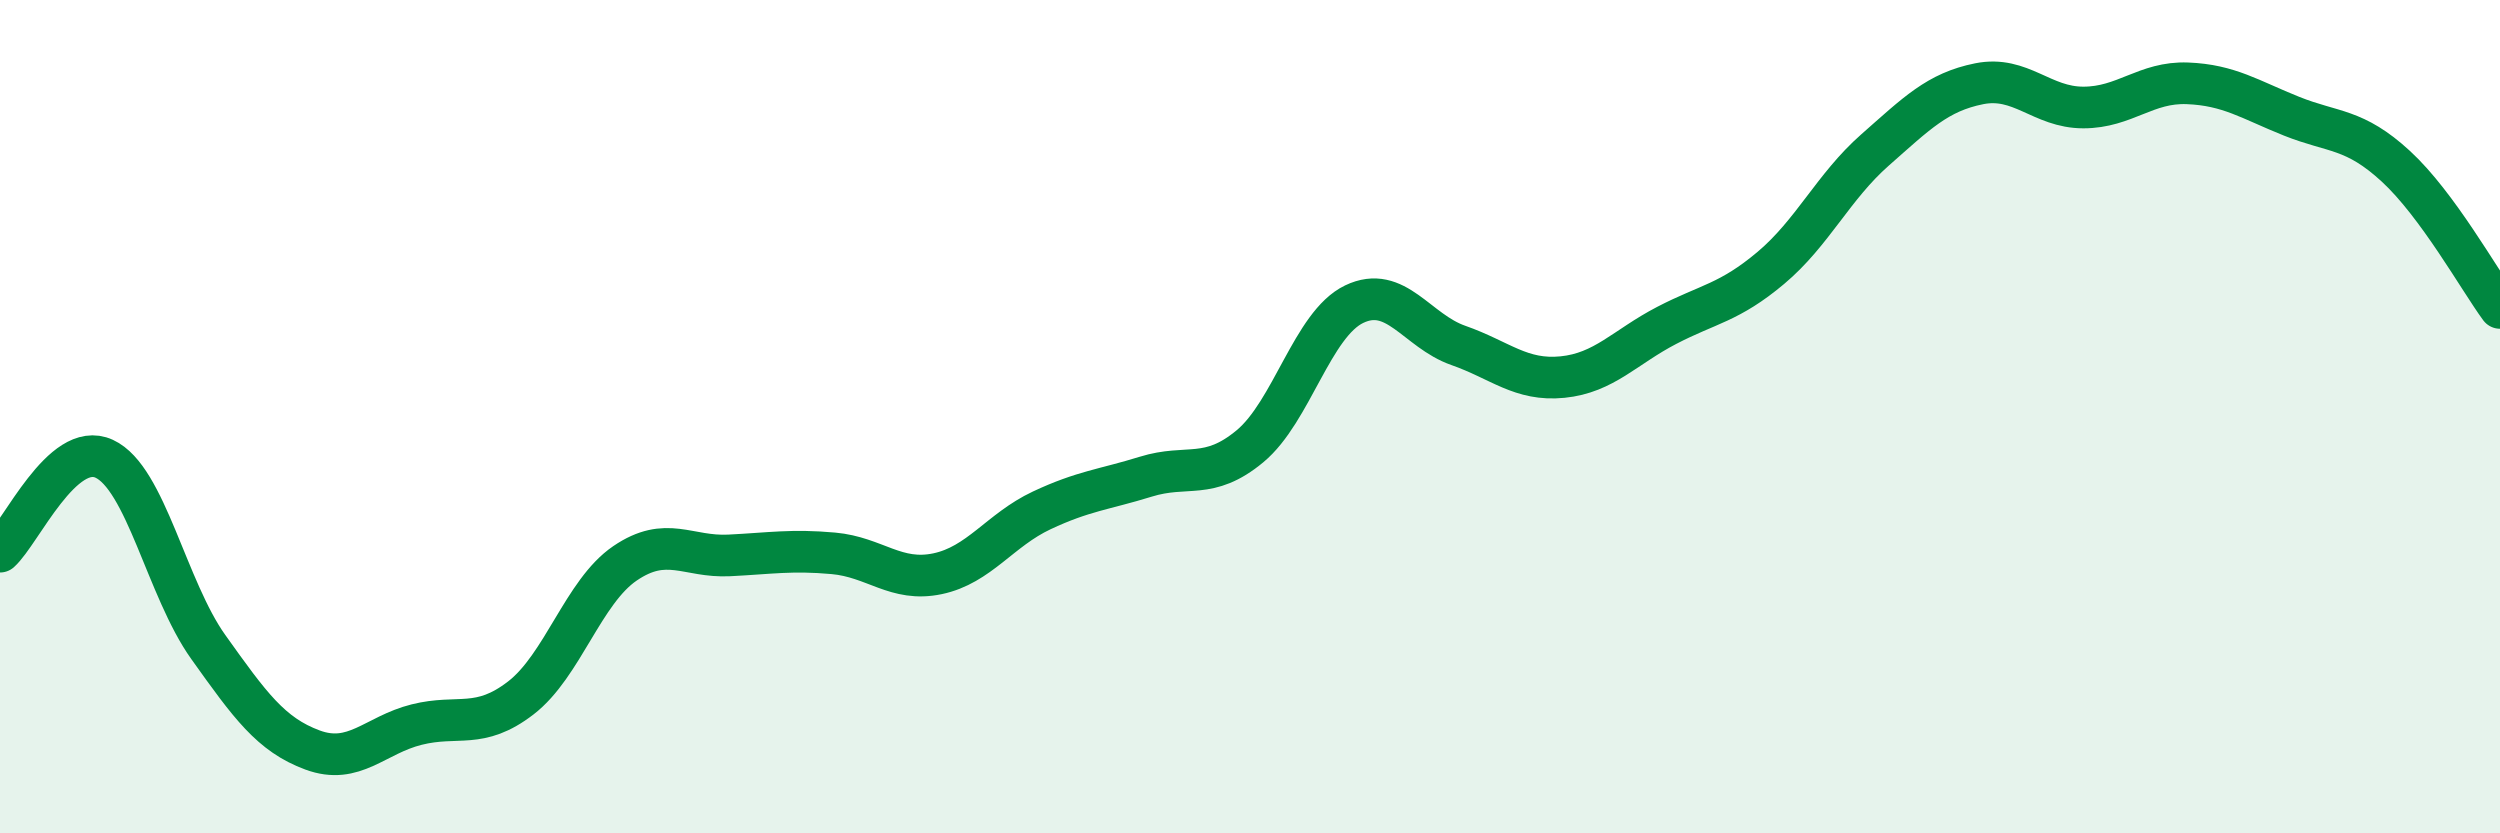 
    <svg width="60" height="20" viewBox="0 0 60 20" xmlns="http://www.w3.org/2000/svg">
      <path
        d="M 0,13.24 C 0.5,12.79 1.5,10.55 2.5,11.01 C 3.5,11.47 4,14.13 5,15.53 C 6,16.93 6.5,17.63 7.5,18 C 8.5,18.37 9,17.64 10,17.39 C 11,17.14 11.5,17.52 12.5,16.75 C 13.5,15.98 14,14.2 15,13.52 C 16,12.84 16.5,13.38 17.5,13.33 C 18.5,13.28 19,13.19 20,13.28 C 21,13.37 21.5,13.98 22.5,13.77 C 23.5,13.56 24,12.72 25,12.25 C 26,11.78 26.5,11.75 27.5,11.44 C 28.5,11.13 29,11.54 30,10.71 C 31,9.88 31.5,7.78 32.5,7.3 C 33.5,6.82 34,7.94 35,8.29 C 36,8.64 36.5,9.15 37.5,9.05 C 38.5,8.95 39,8.33 40,7.81 C 41,7.29 41.5,7.27 42.5,6.43 C 43.5,5.59 44,4.48 45,3.6 C 46,2.72 46.5,2.21 47.5,2.01 C 48.5,1.81 49,2.58 50,2.58 C 51,2.58 51.5,1.96 52.5,2 C 53.5,2.04 54,2.39 55,2.79 C 56,3.19 56.5,3.07 57.5,3.99 C 58.5,4.91 59.5,6.71 60,7.39L60 20L0 20Z"
        fill="#008740"
        opacity="0.1"
        stroke-linecap="round"
        stroke-linejoin="round"
      />
      <path
        d="M 0,13.24 C 0.5,12.79 1.5,10.55 2.5,11.01 C 3.5,11.47 4,14.13 5,15.53 C 6,16.93 6.5,17.63 7.5,18 C 8.5,18.37 9,17.64 10,17.39 C 11,17.14 11.5,17.52 12.5,16.75 C 13.5,15.98 14,14.2 15,13.52 C 16,12.84 16.5,13.38 17.5,13.33 C 18.5,13.28 19,13.19 20,13.28 C 21,13.37 21.5,13.98 22.5,13.77 C 23.5,13.56 24,12.72 25,12.25 C 26,11.78 26.5,11.75 27.5,11.44 C 28.5,11.13 29,11.54 30,10.71 C 31,9.88 31.5,7.78 32.5,7.3 C 33.5,6.82 34,7.94 35,8.29 C 36,8.64 36.5,9.15 37.5,9.05 C 38.5,8.95 39,8.33 40,7.81 C 41,7.29 41.5,7.27 42.5,6.43 C 43.5,5.59 44,4.48 45,3.6 C 46,2.72 46.5,2.21 47.5,2.01 C 48.5,1.81 49,2.58 50,2.58 C 51,2.58 51.5,1.96 52.5,2 C 53.5,2.04 54,2.39 55,2.79 C 56,3.19 56.5,3.07 57.5,3.99 C 58.5,4.91 59.5,6.71 60,7.39"
        stroke="#008740"
        stroke-width="1"
        fill="none"
        stroke-linecap="round"
        stroke-linejoin="round"
      />
    </svg>
  